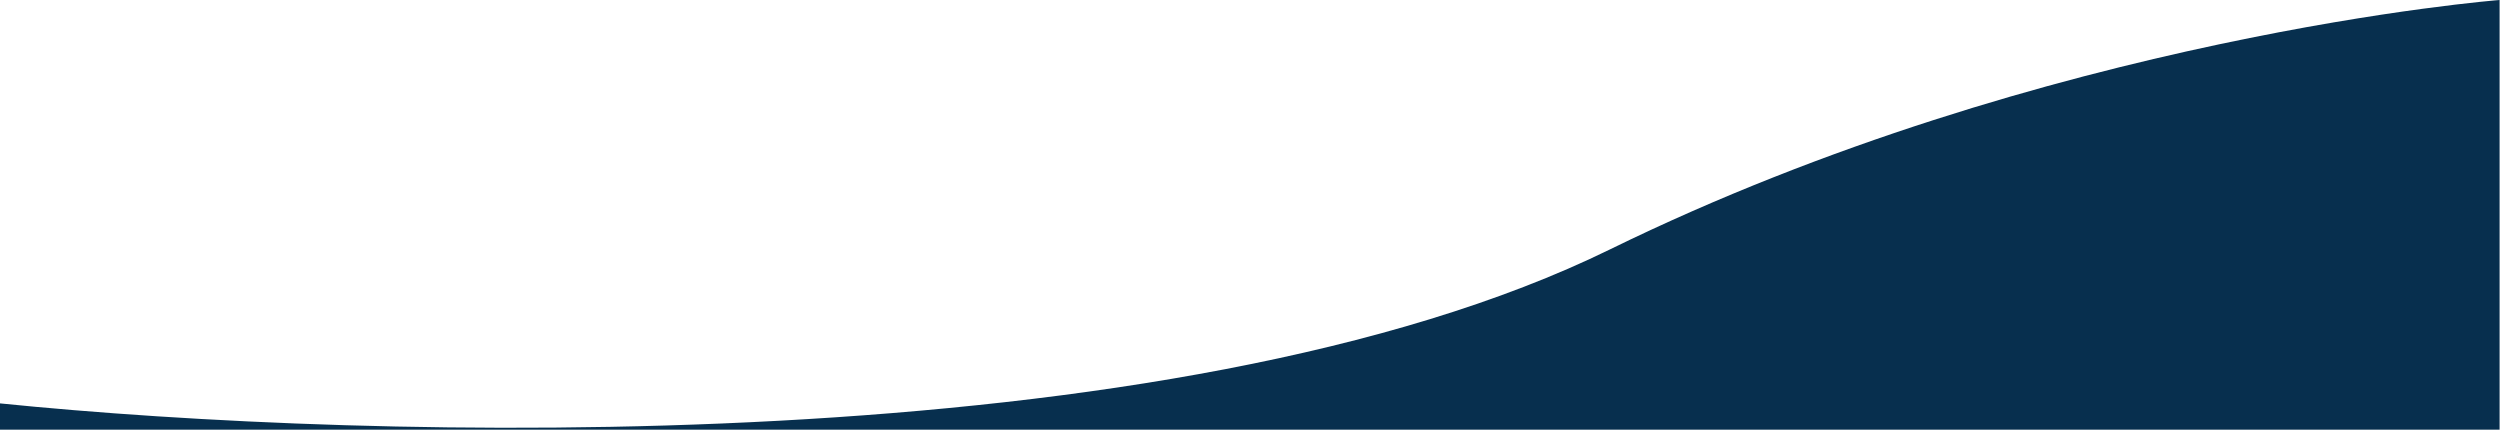 <?xml version="1.0" encoding="utf-8"?>
<!-- Generator: Adobe Illustrator 27.4.0, SVG Export Plug-In . SVG Version: 6.00 Build 0)  -->
<svg version="1.1" id="Laag_1" xmlns="http://www.w3.org/2000/svg" xmlns:xlink="http://www.w3.org/1999/xlink" x="0px" y="0px"
	 viewBox="0 0 1816 312.12" style="enable-background:new 0 0 1816 312.12;" xml:space="preserve">
<style type="text/css">
	.st0{clip-path:url(#SVGID_00000111175166100322099270000003868294356082532743_);fill:#072f4e;}
</style>
<g>
	<defs>
		<rect id="SVGID_1_" x="-0.3" width="1816" height="312.12"/>
	</defs>
	<clipPath id="SVGID_00000103980306737905254050000004489459491689341856_">
		<use xlink:href="#SVGID_1_"  style="overflow:visible;"/>
	</clipPath>
	<path style="clip-path:url(#SVGID_00000103980306737905254050000004489459491689341856_);fill:#072f4e;" d="M-0.3,292.99v19.14
		h1816V0c0,0-328.48,25.58-646.28,181.2S266.76,320.18-0.3,292.99"/>
</g>
</svg>
